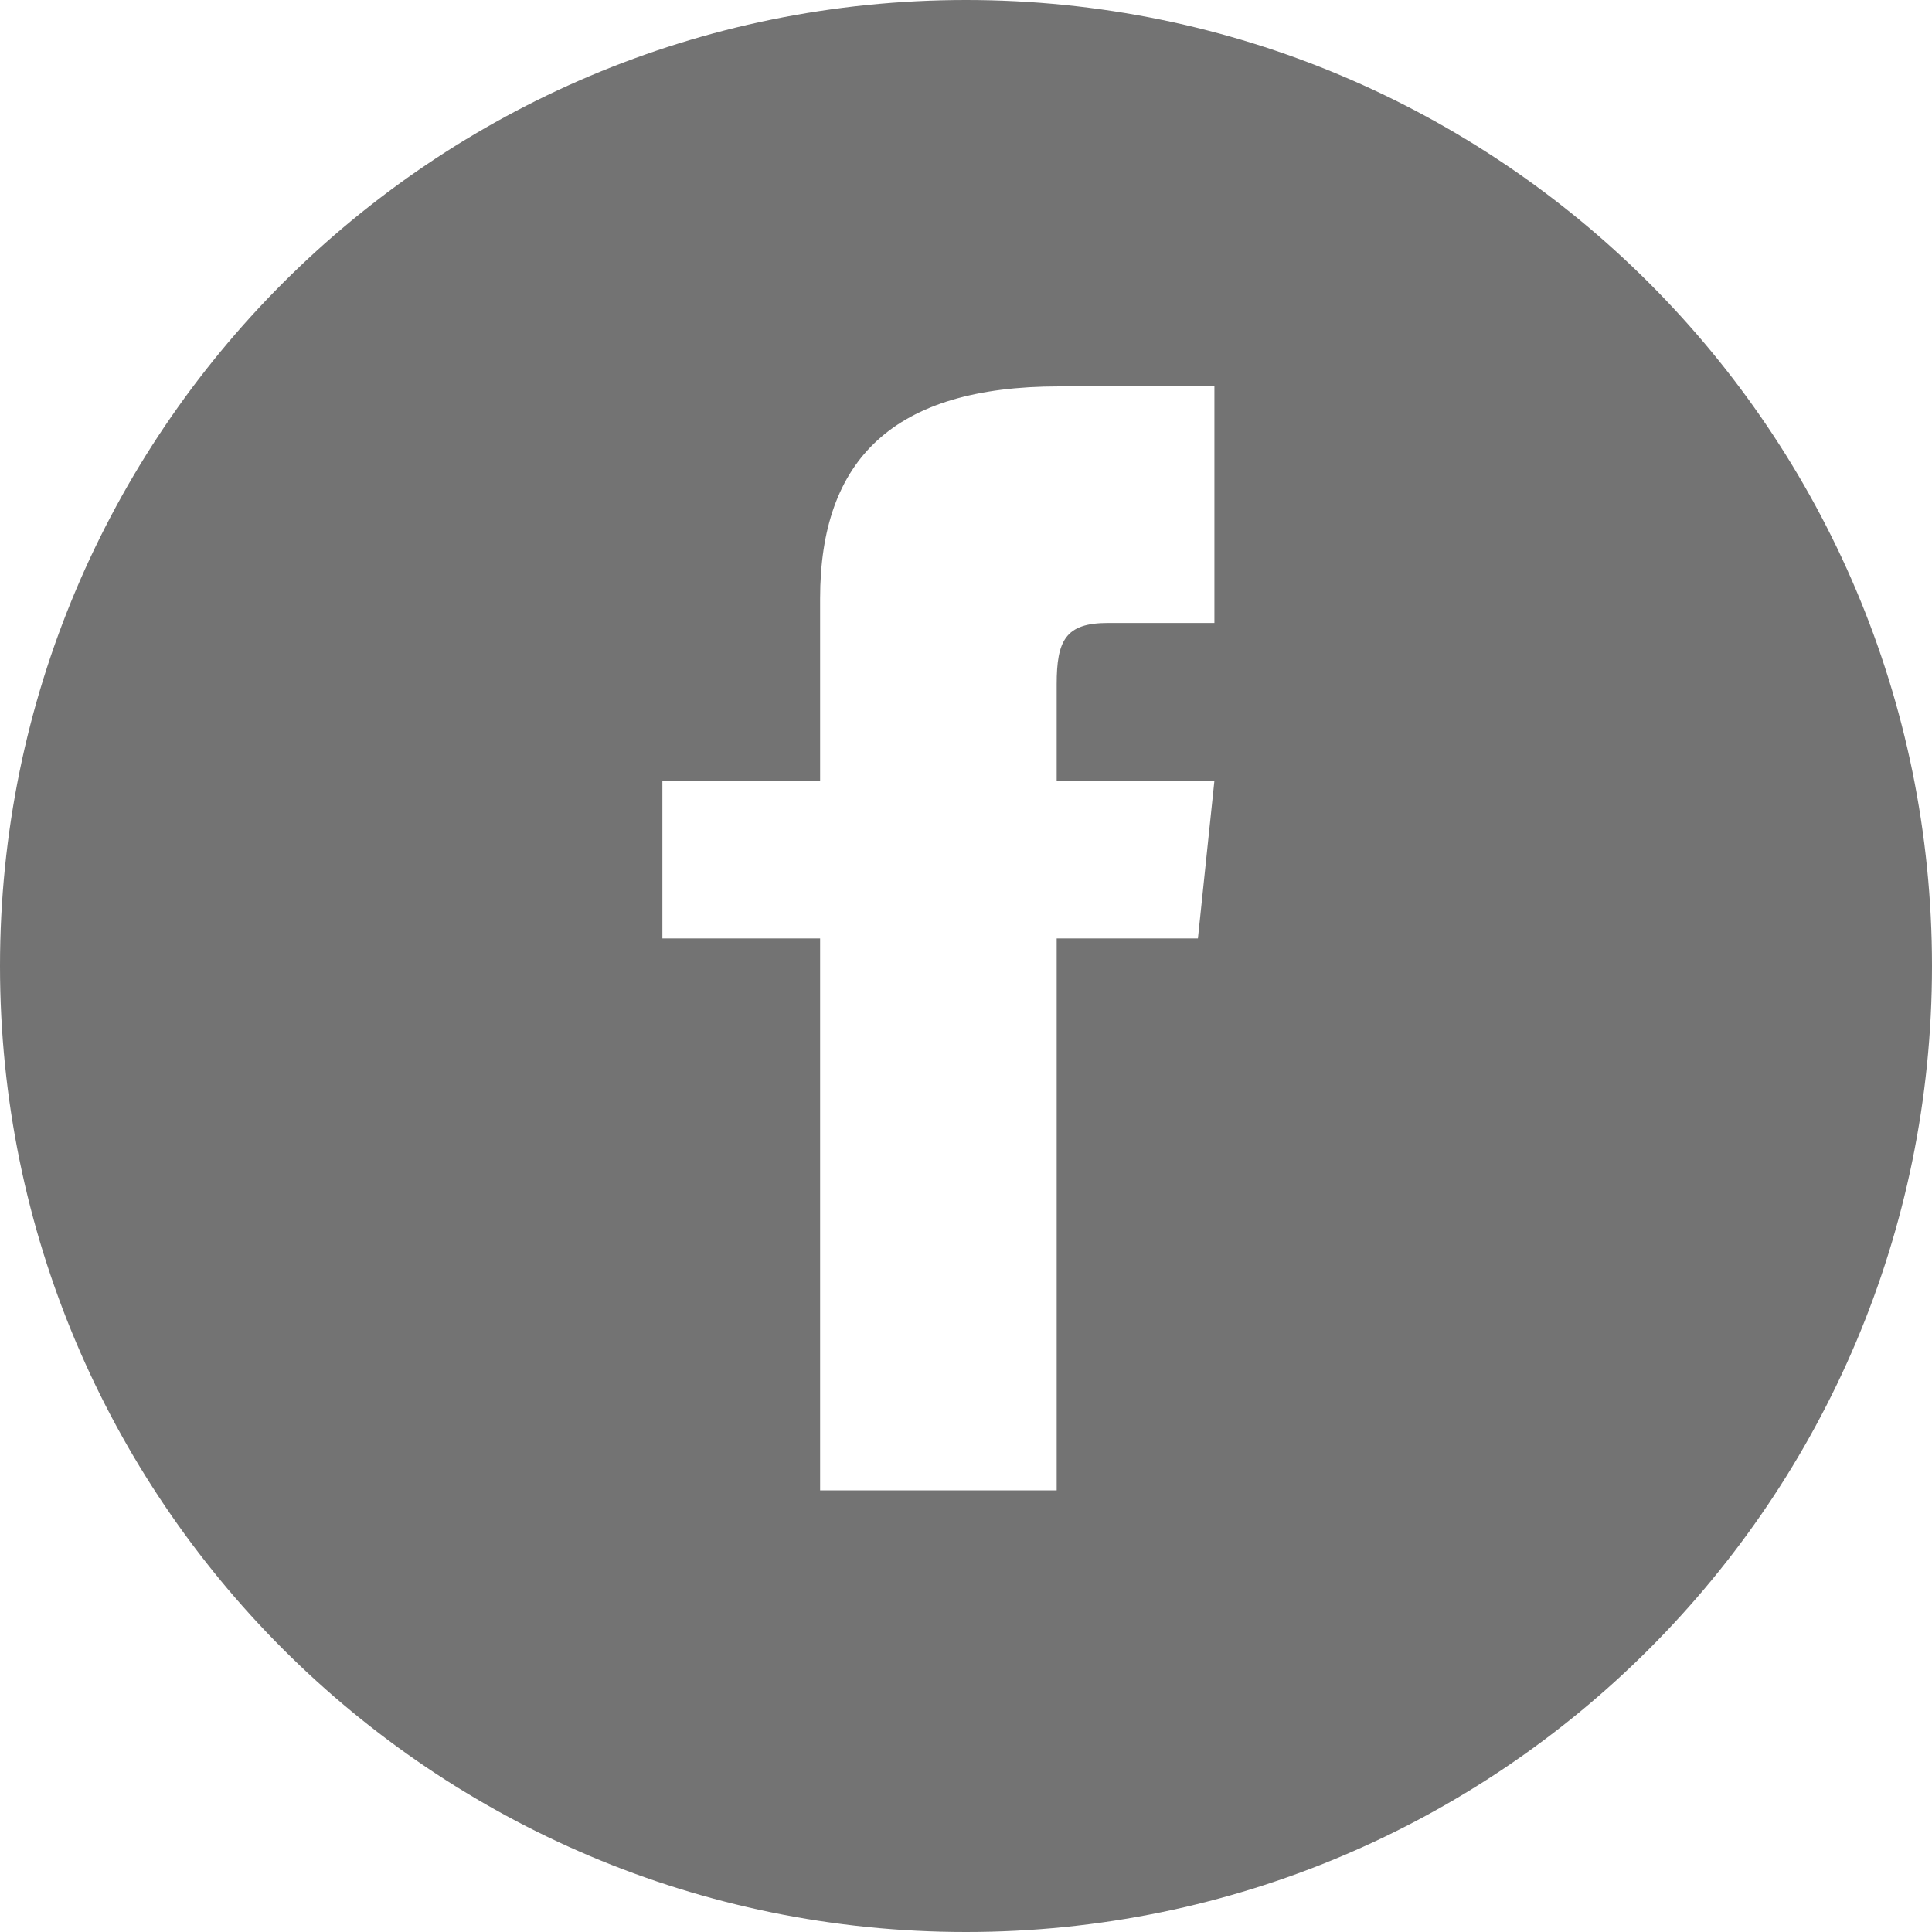 <svg width="47" height="47" viewBox="0 0 47 47" fill="none" xmlns="http://www.w3.org/2000/svg">
<g clip-path="url(#clip0_6766_189331)">
<path fill-rule="evenodd" clip-rule="evenodd" d="M29.543 15.155H26.953C25.921 15.155 25.706 15.579 25.706 16.648V18.992H29.543L29.142 22.829H25.706V36.257H19.951V22.829H16.114V18.992H19.951V14.564C19.951 11.171 21.737 9.4 25.762 9.4H29.543V15.155ZM23.5 0C10.522 0 0 10.522 0 23.5C0 36.478 10.522 47 23.5 47C36.478 47 47 36.478 47 23.5C47 10.522 36.478 0 23.5 0Z" fill="#737373"/>
</g>
<defs>
<clipPath id="clip0_6766_189331">
<rect width="47" height="47" fill="white"/>
</clipPath>
</defs>
</svg>
